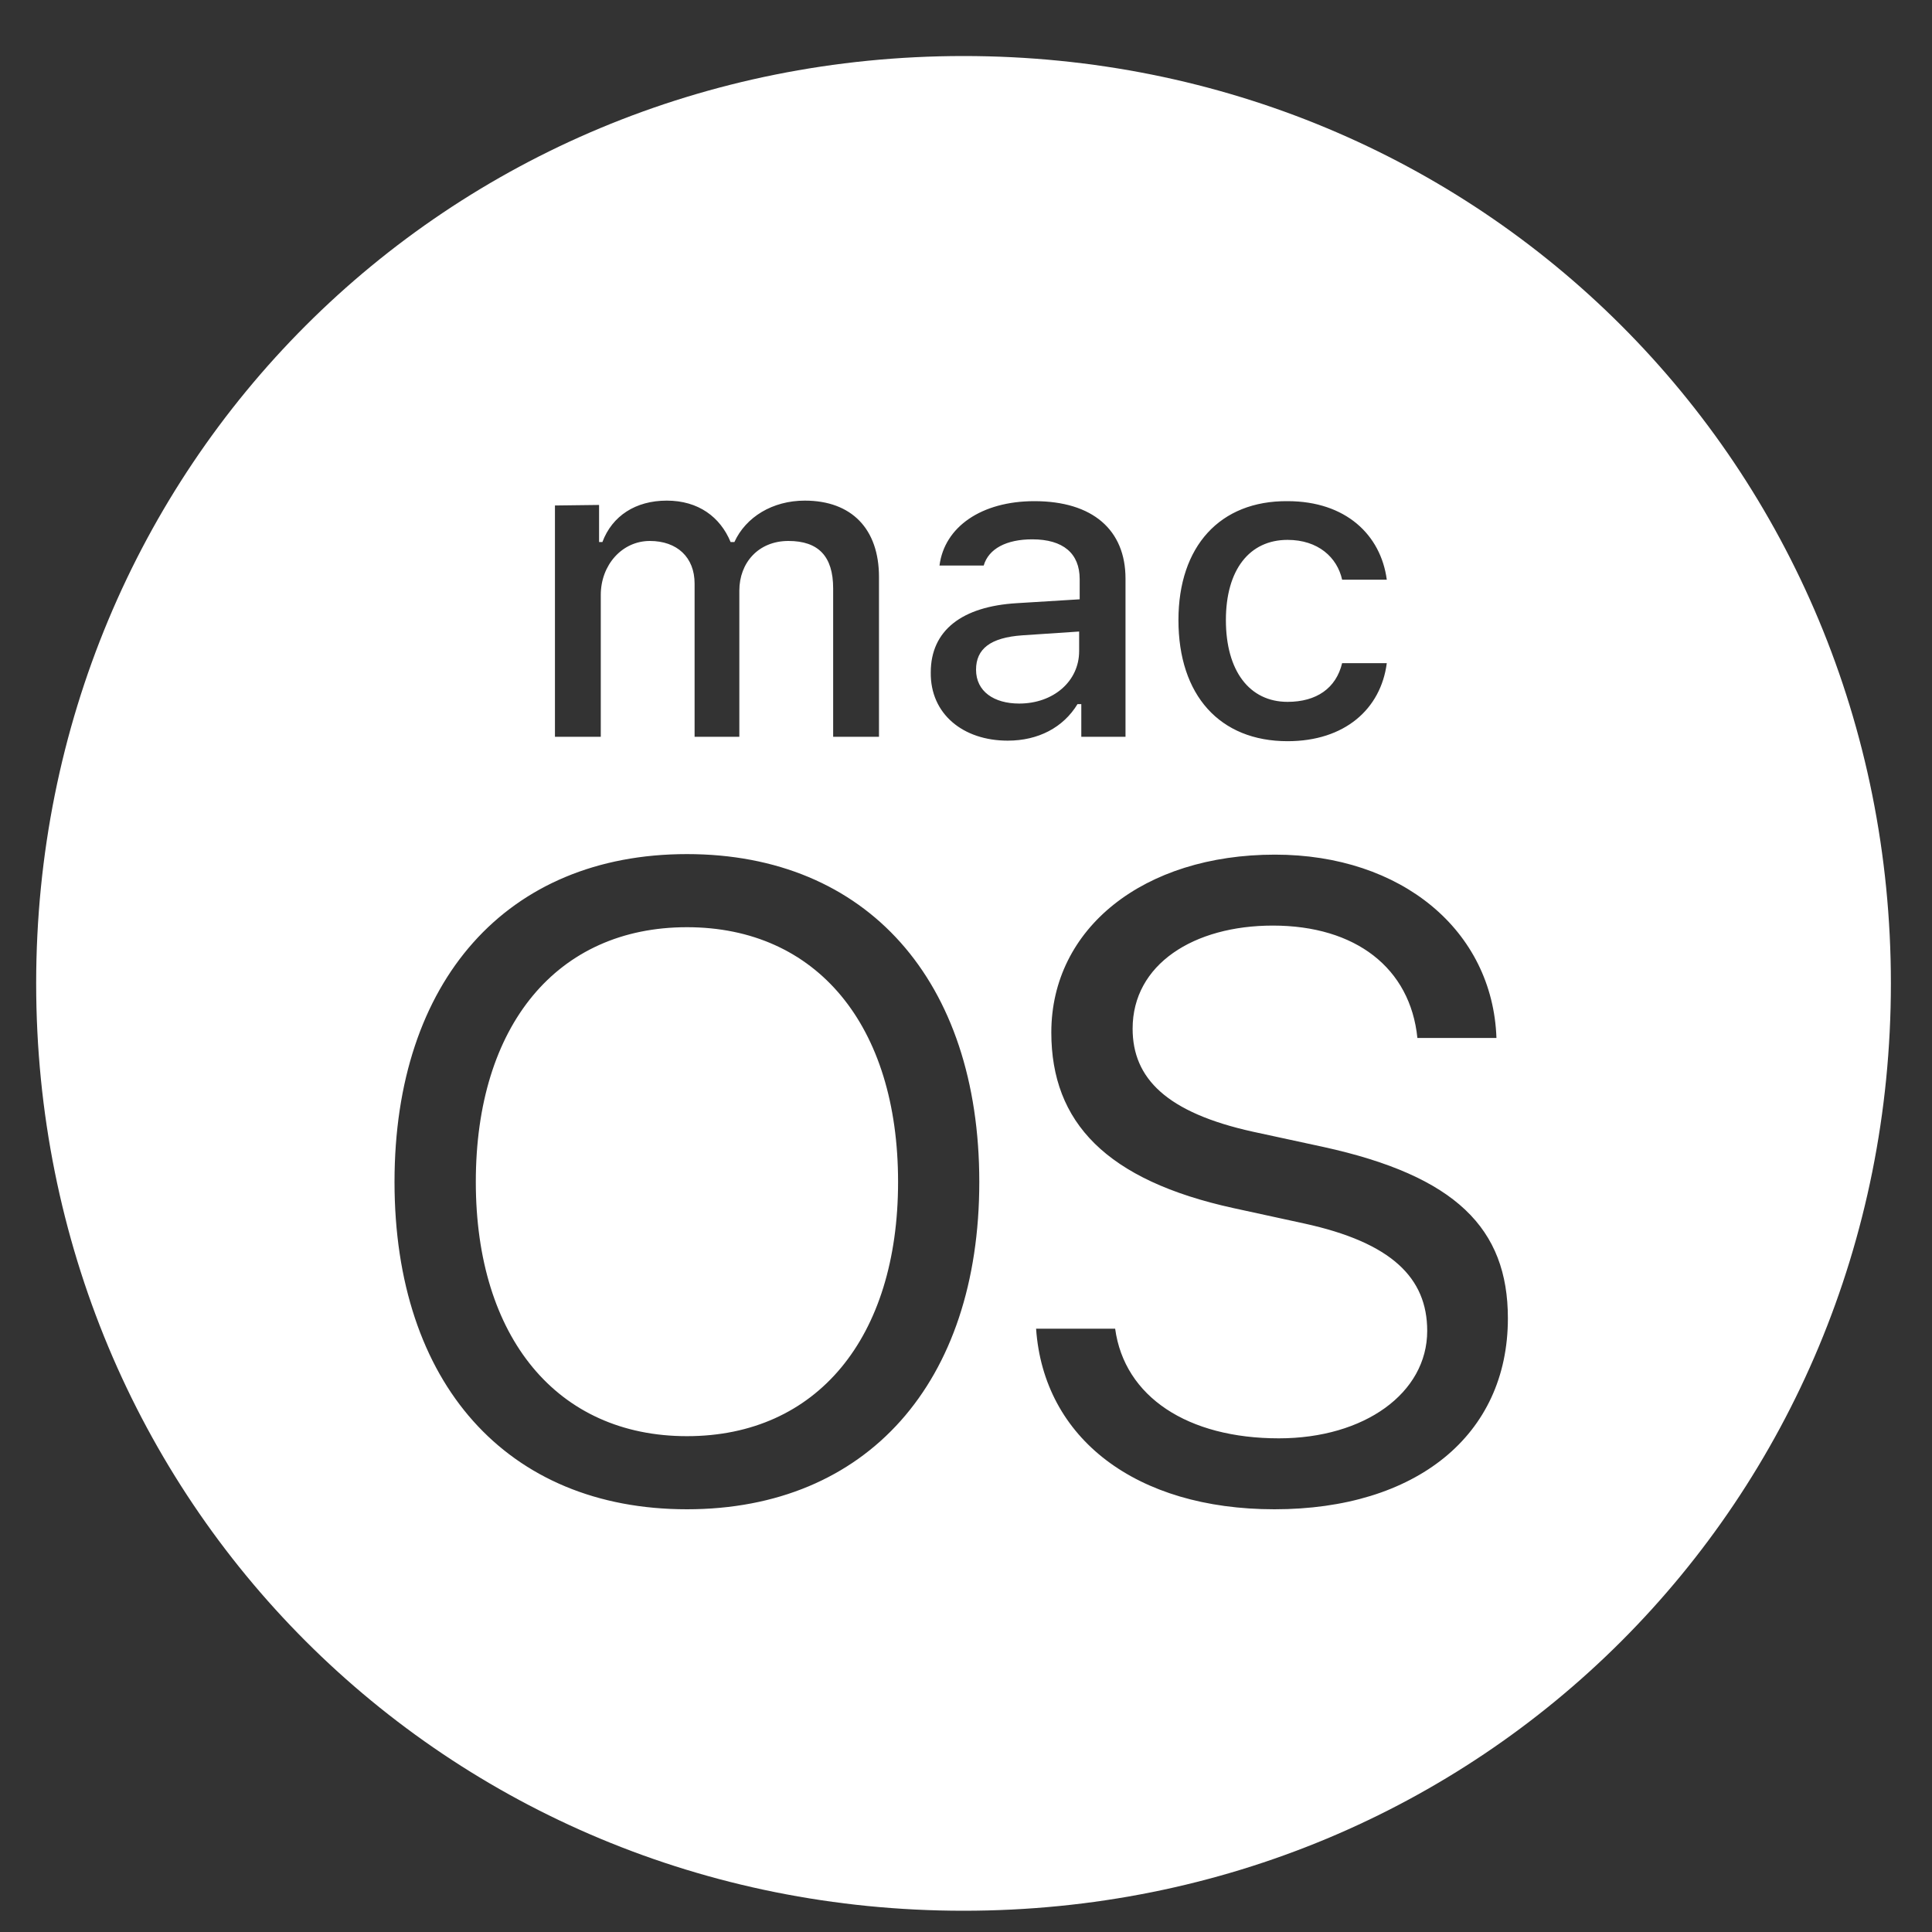 <svg width="25" height="25" viewBox="0 0 25 25" fill="none" xmlns="http://www.w3.org/2000/svg">
<rect x="0" y="0" width="25" height="25" fill="#333333" stroke="none"/>
<g clip-path="url(#clip0_2789_10785)">
<path d="M11.621 15.294C11.621 17.313 10.569 18.584 8.889 18.584C7.209 18.584 6.157 17.306 6.157 15.294C6.157 13.268 7.209 11.998 8.889 11.998C10.569 11.998 11.621 13.268 11.621 15.294ZM13.964 8.172L13.23 8.221C12.814 8.25 12.63 8.398 12.63 8.666C12.63 8.948 12.863 9.104 13.188 9.104C13.633 9.104 13.964 8.814 13.964 8.426V8.172ZM24.468 12.725C24.468 19.424 19.167 24.725 12.468 24.725C5.769 24.725 0.468 19.424 0.468 12.725C0.468 6.026 5.769 0.725 12.468 0.725C19.167 0.725 24.468 6.026 24.468 12.725ZM15.249 8.024C15.249 8.998 15.785 9.591 16.661 9.591C17.402 9.591 17.868 9.174 17.945 8.581H17.367C17.289 8.906 17.035 9.082 16.661 9.082C16.167 9.082 15.863 8.68 15.863 8.024C15.863 7.374 16.167 6.986 16.661 6.986C17.056 6.986 17.303 7.212 17.367 7.501H17.945C17.868 6.923 17.416 6.485 16.661 6.485C15.785 6.478 15.249 7.071 15.249 8.024ZM7.181 6.541V9.534H7.774V7.699C7.774 7.311 8.049 7 8.409 7C8.762 7 8.988 7.212 8.988 7.551V9.534H9.567V7.643C9.567 7.282 9.814 7 10.202 7C10.59 7 10.781 7.198 10.781 7.614V9.534H11.374V7.466C11.374 6.845 11.021 6.478 10.414 6.478C9.997 6.478 9.651 6.69 9.503 7.014H9.454C9.32 6.69 9.037 6.478 8.628 6.478C8.225 6.478 7.922 6.675 7.795 7.014H7.752V6.534L7.181 6.541ZM12.672 15.294C12.672 12.69 11.218 11.052 8.889 11.052C6.56 11.052 5.105 12.69 5.105 15.294C5.105 17.899 6.56 19.53 8.889 19.53C11.218 19.53 12.672 17.892 12.672 15.294ZM13.04 9.584C13.435 9.584 13.759 9.414 13.943 9.111H13.992V9.534H14.564V7.487C14.564 6.859 14.141 6.485 13.385 6.485C12.701 6.485 12.221 6.817 12.157 7.318H12.729C12.793 7.099 13.025 6.979 13.357 6.979C13.759 6.979 13.971 7.162 13.971 7.494V7.755L13.159 7.805C12.447 7.847 12.044 8.158 12.044 8.701C12.037 9.238 12.461 9.584 13.04 9.584ZM19.512 17.059C19.512 15.894 18.835 15.217 17.127 14.842L16.216 14.645C15.094 14.398 14.656 13.953 14.656 13.311C14.656 12.478 15.447 11.977 16.47 11.977C17.543 11.977 18.249 12.527 18.341 13.431H19.364C19.315 12.04 18.136 11.059 16.498 11.059C14.797 11.059 13.604 12.012 13.604 13.36C13.604 14.525 14.317 15.273 15.962 15.633L16.872 15.831C18.009 16.078 18.468 16.537 18.468 17.221C18.468 18.026 17.656 18.612 16.548 18.612C15.369 18.612 14.55 18.075 14.43 17.193H13.407C13.505 18.612 14.698 19.53 16.491 19.53C18.32 19.53 19.512 18.577 19.512 17.059Z" fill="#FFFFFF"/>
</g>
<defs>
<clipPath id="clip0_2789_10785">
<rect width="24" height="24" fill="white" transform="translate(0.468 0.725)"/>
</clipPath>
</defs>
</svg>
